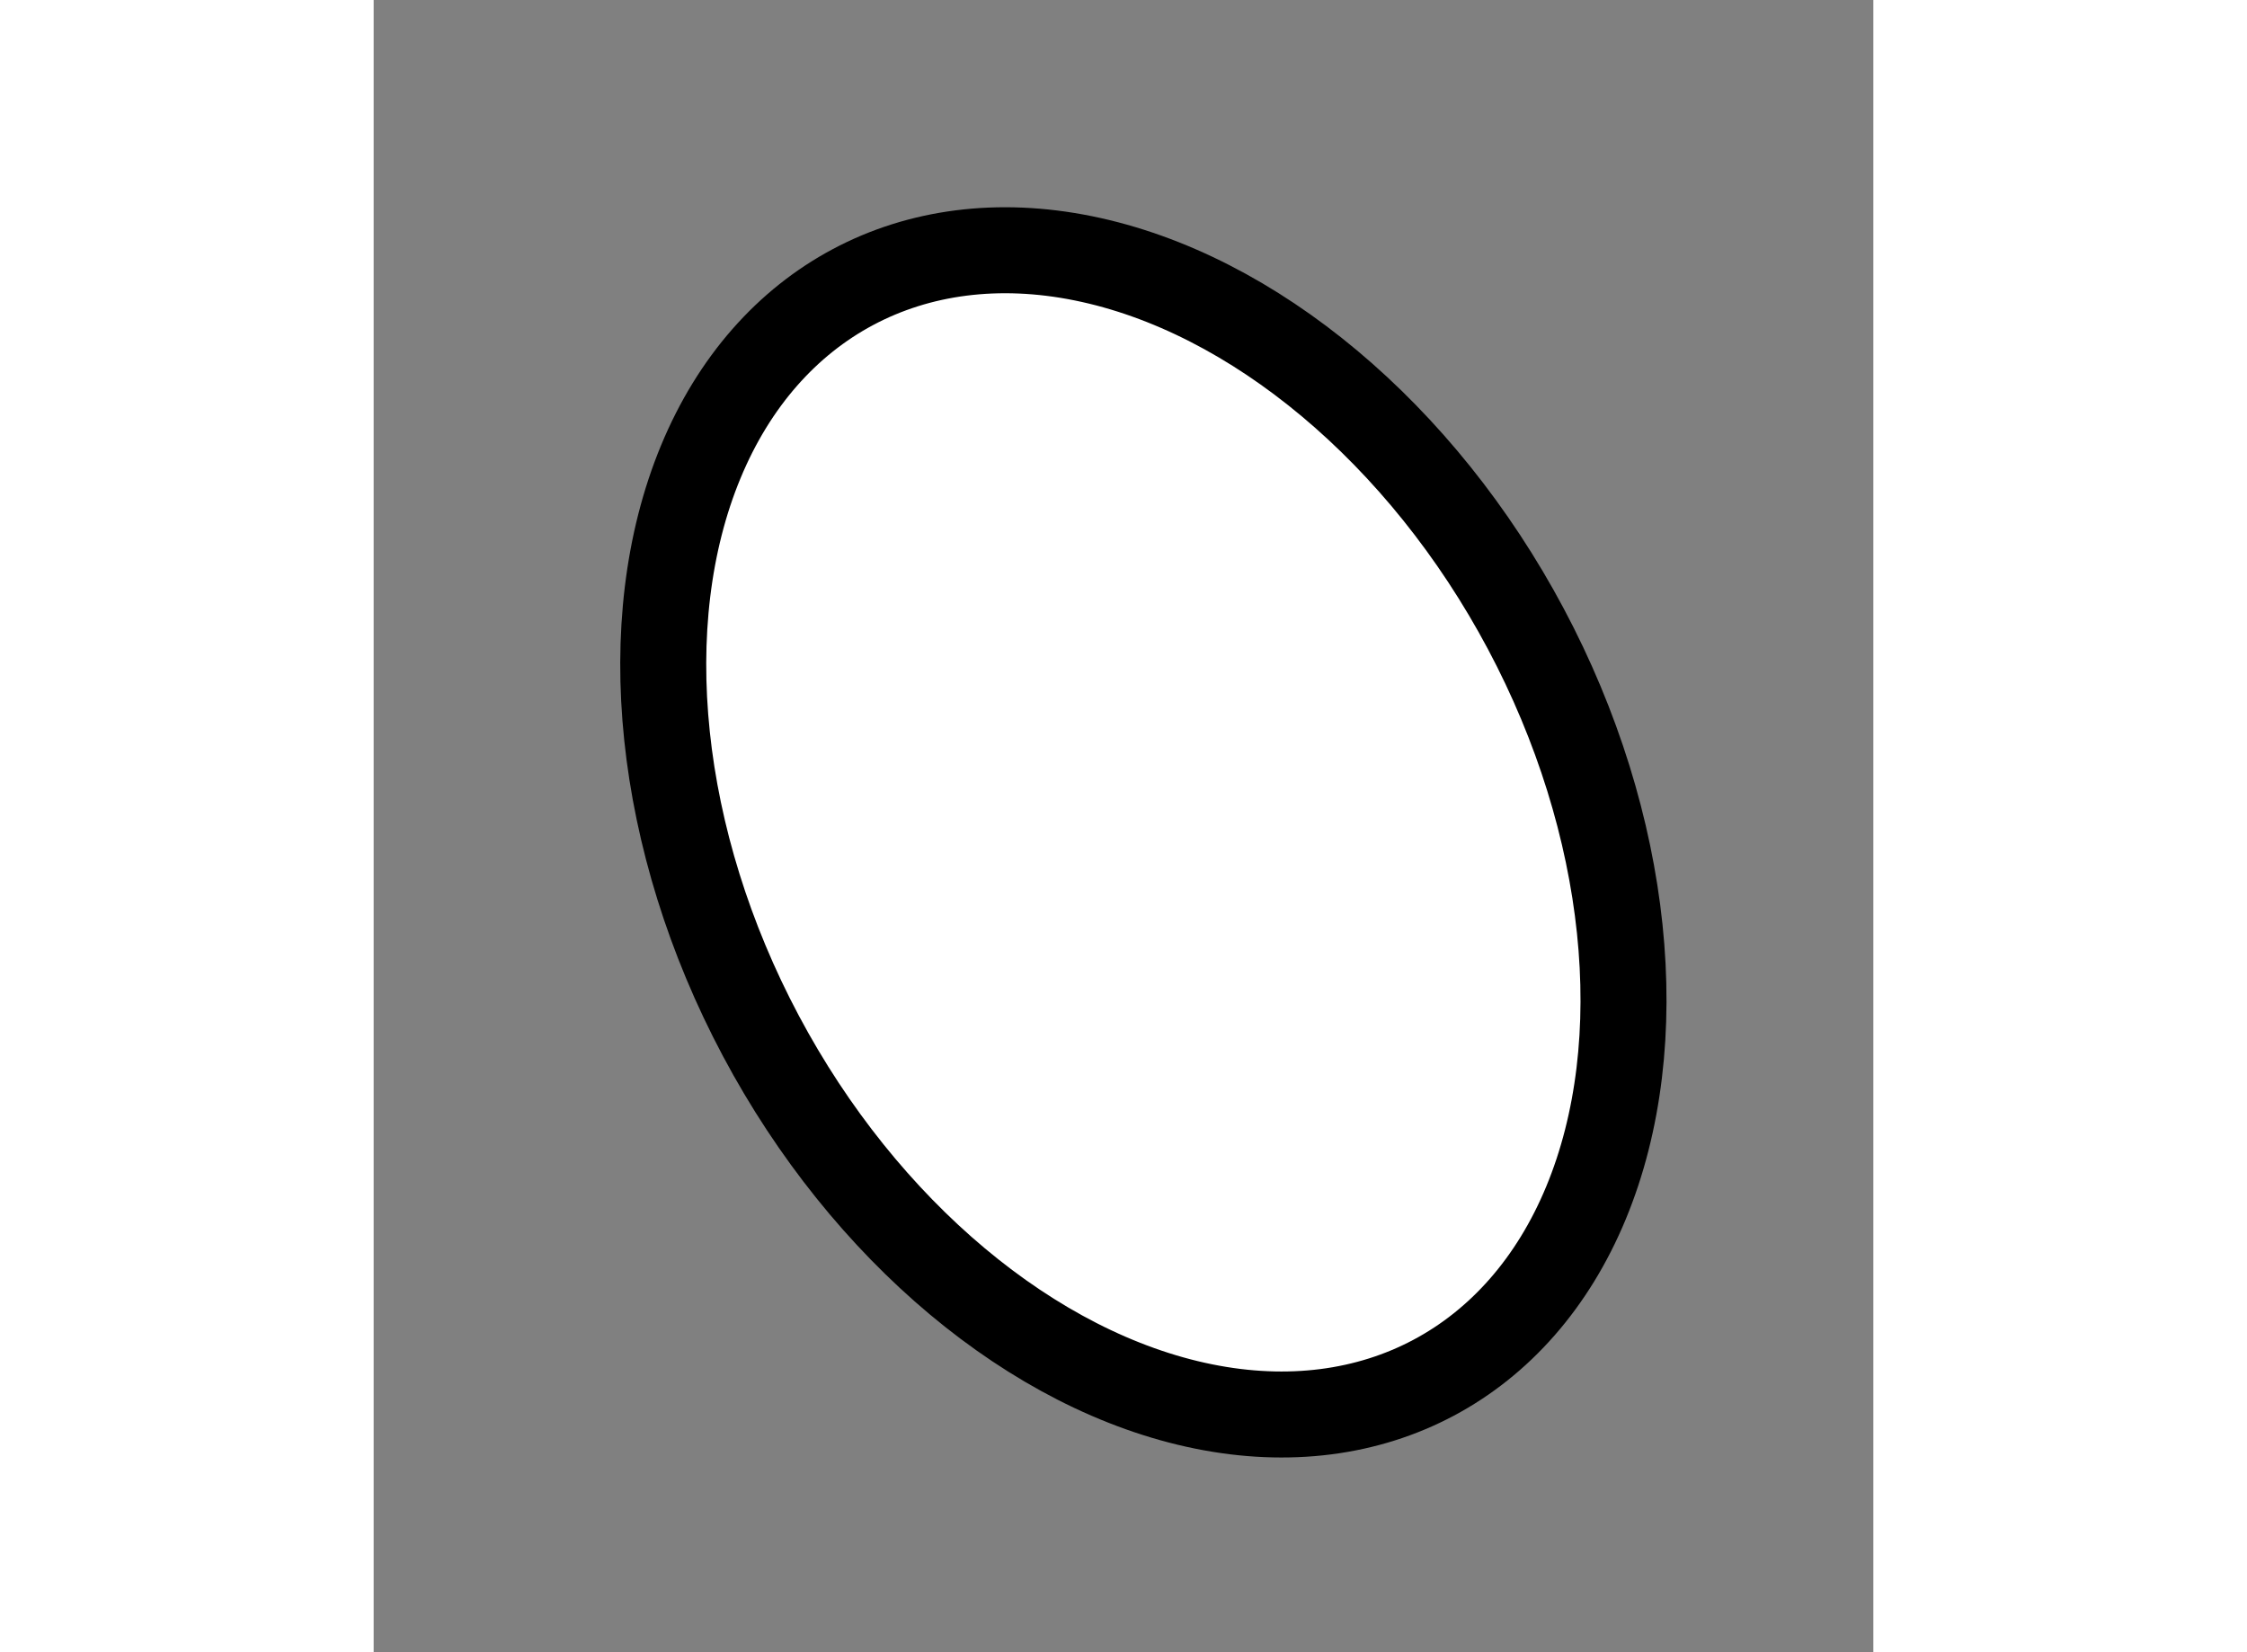 <?xml version="1.0" encoding="utf-8"?>
<!-- Generator: Adobe Illustrator 15.1.0, SVG Export Plug-In . SVG Version: 6.00 Build 0)  -->
<!DOCTYPE svg PUBLIC "-//W3C//DTD SVG 1.1//EN" "http://www.w3.org/Graphics/SVG/1.1/DTD/svg11.dtd">
<svg version="1.1" xmlns="http://www.w3.org/2000/svg" xmlns:xlink="http://www.w3.org/1999/xlink" x="0px" y="0px" width="244.8px"
	 height="180px" viewBox="66.207 143.42 8.722 9.609" enable-background="new 0 0 244.8 180" xml:space="preserve">
	
<rect x="66.207" y="143.42" width="8.722" height="9.609" fill="#808080" stroke="none"/>
	
<g><ellipse transform="matrix(0.883 -0.47 0.47 0.883 -61.357 50.52)" fill="#FFFFFF" stroke="#000000" stroke-width="0.5" cx="70.612" cy="148.277" rx="2.519" ry="3.592"></ellipse></g>


</svg>